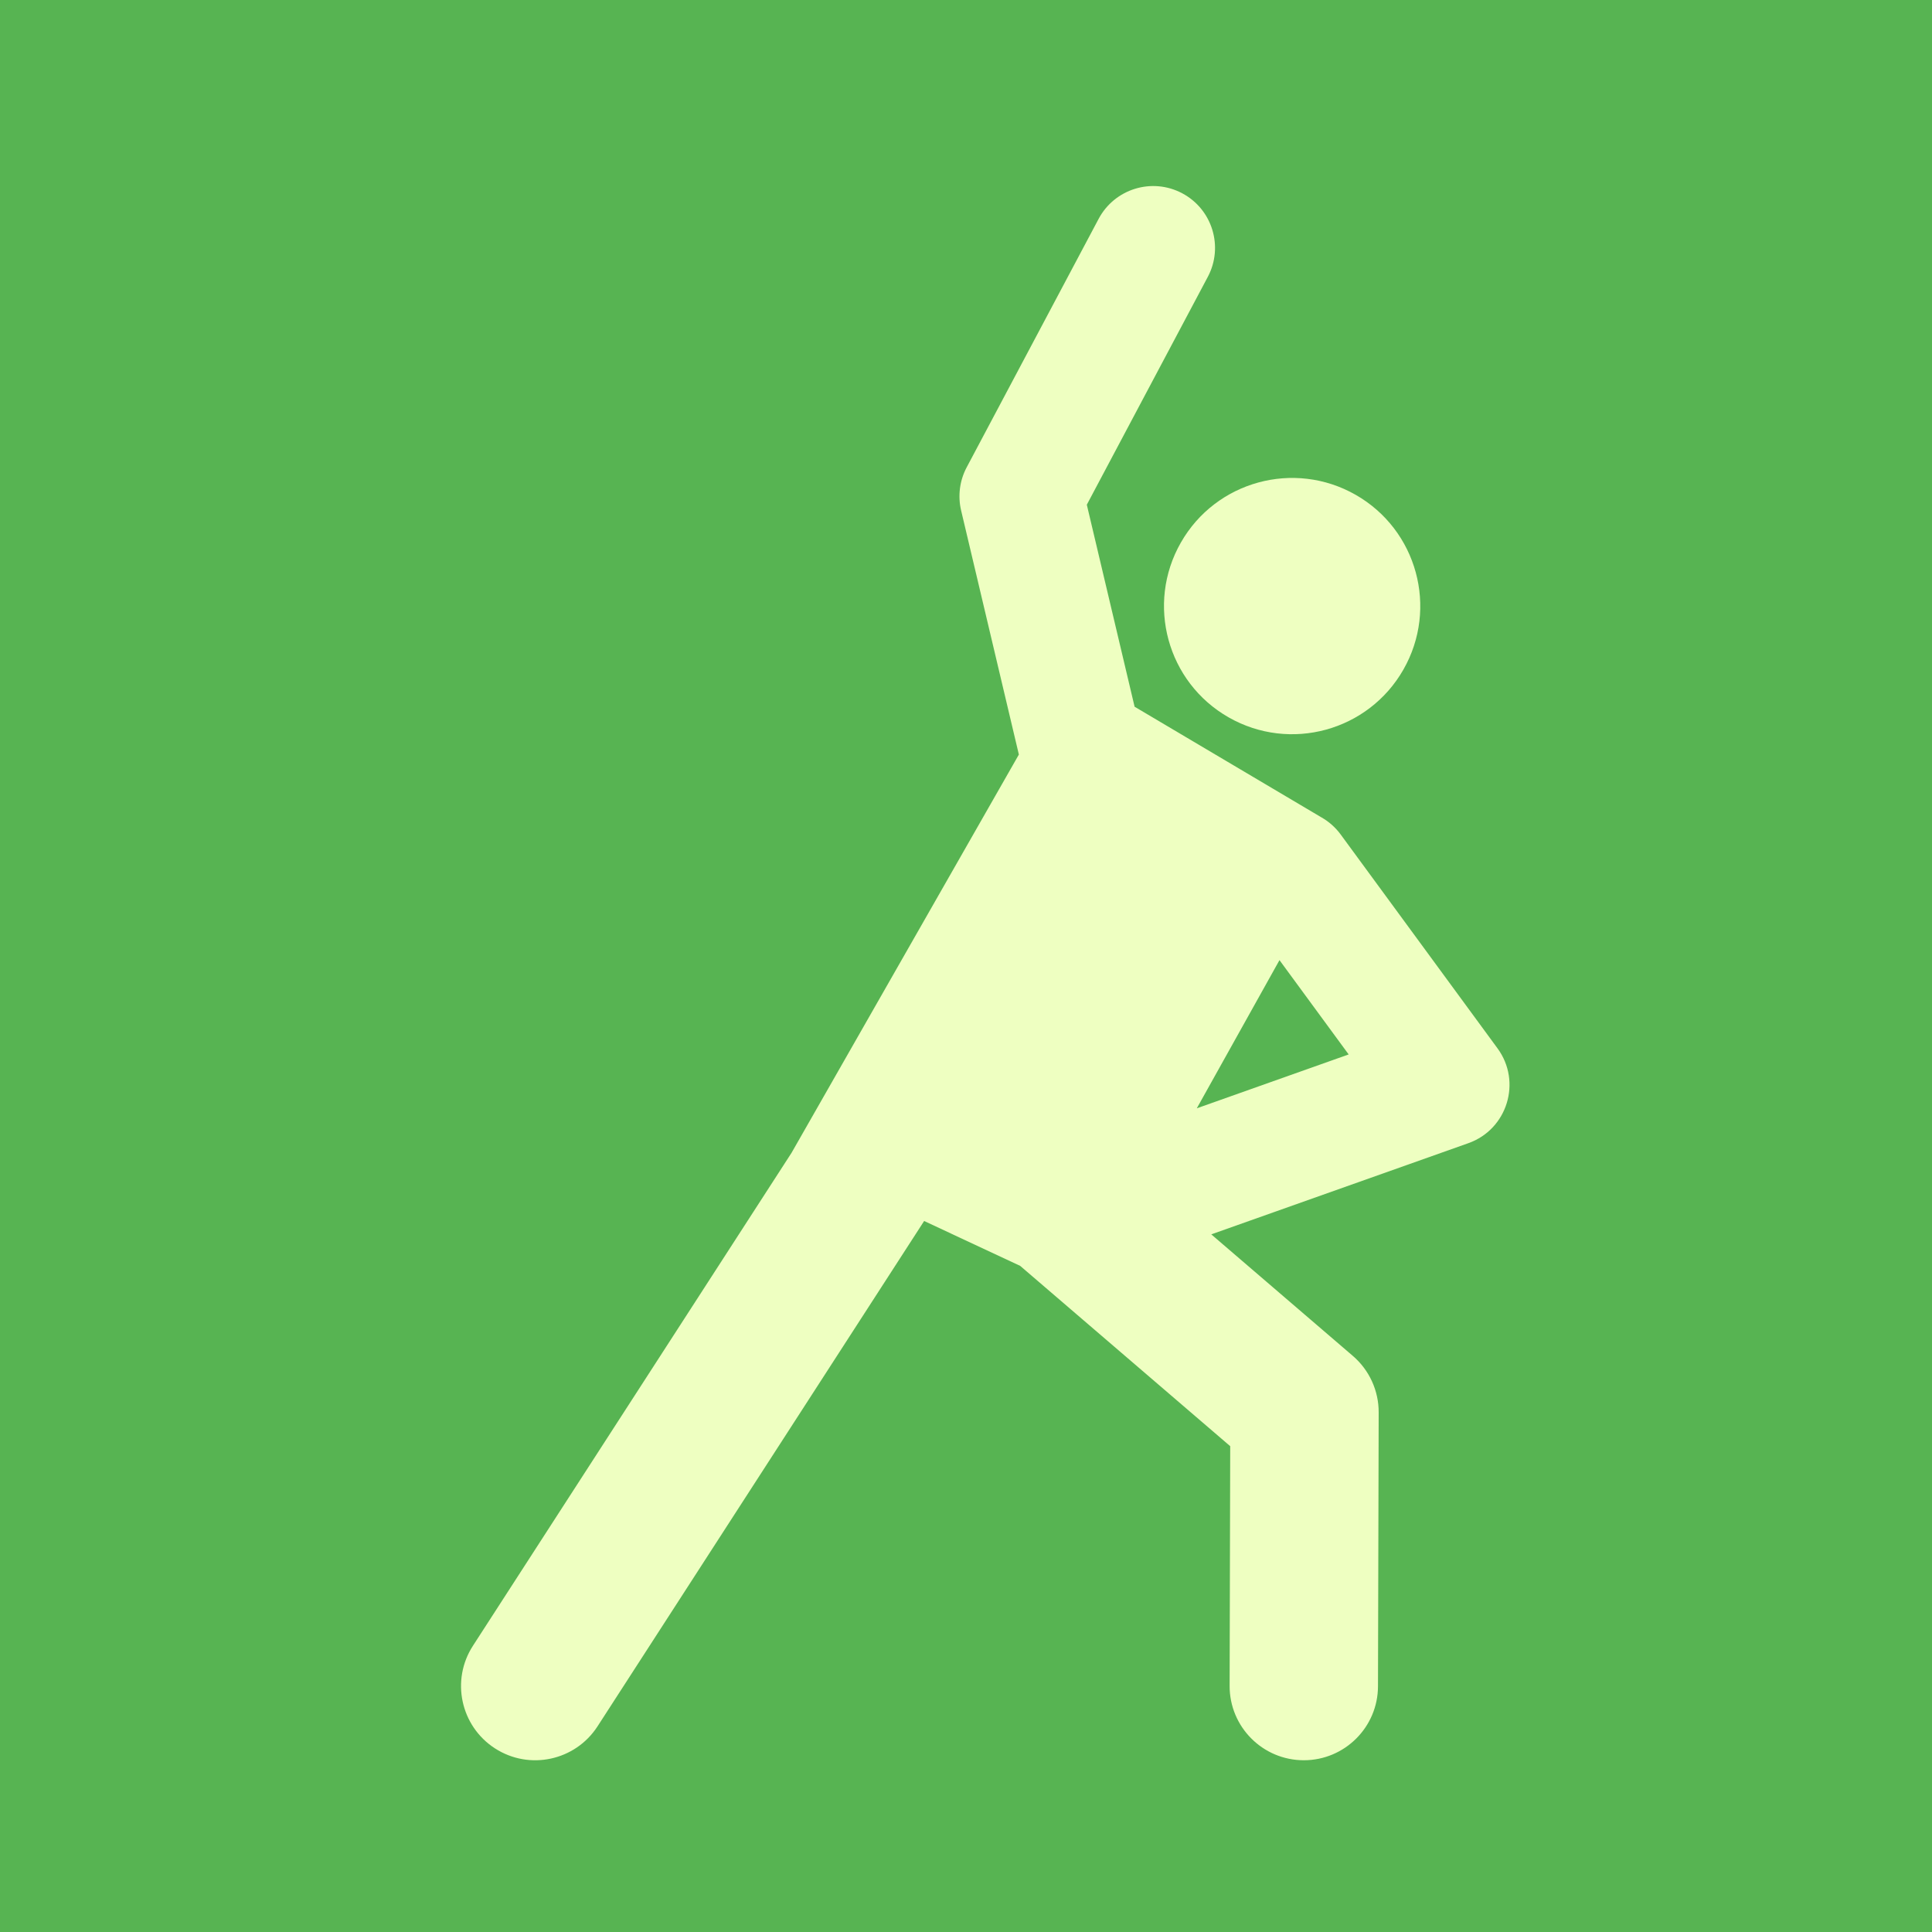 <?xml version="1.0" encoding="UTF-8"?> <svg xmlns="http://www.w3.org/2000/svg" width="135" height="135" viewBox="0 0 135 135" fill="none"><rect x="0" y="0" width="135" height="135" fill="#333333" stroke="none"/><g clip-path="url(#clip0_624_1045)"><rect width="135" height="135" fill="#57B452"></rect><path d="M104.641 73.255L93.685 58.316C93.327 57.827 92.87 57.419 92.343 57.119L79.281 49.383L75.942 35.268L84.396 19.346C85.515 17.24 84.714 14.624 82.607 13.505C80.499 12.387 77.885 13.188 76.766 15.295L67.548 32.654C67.056 33.58 66.918 34.653 67.16 35.674L71.194 52.726L55.312 80.551L33.046 115.001C31.491 117.405 32.181 120.615 34.586 122.169C36.995 123.726 40.202 123.029 41.753 120.629L64.575 85.318L71.287 88.455L85.962 101.053L85.921 117.802C85.914 120.665 88.229 122.992 91.092 122.999H91.105C93.962 122.998 96.282 120.686 96.288 117.828L96.336 98.689C96.338 97.94 96.178 97.199 95.866 96.518C95.554 95.837 95.098 95.231 94.529 94.743L84.638 86.252L102.602 79.881C105.327 78.915 106.352 75.588 104.641 73.255L104.641 73.255ZM83.627 77.444L89.405 67.09L94.239 73.68L83.627 77.444Z" fill="#EEFFC1"></path><path d="M94.726 34.575C90.432 32.124 84.964 33.618 82.513 37.913C80.062 42.207 81.556 47.675 85.851 50.126C90.145 52.577 95.613 51.083 98.064 46.788C100.515 42.494 99.021 37.026 94.727 34.575H94.726Z" fill="#EEFFC1"></path></g><defs><clipPath id="clip0_624_1045"><rect width="135" height="135" fill="white"></rect></clipPath></defs></svg> 